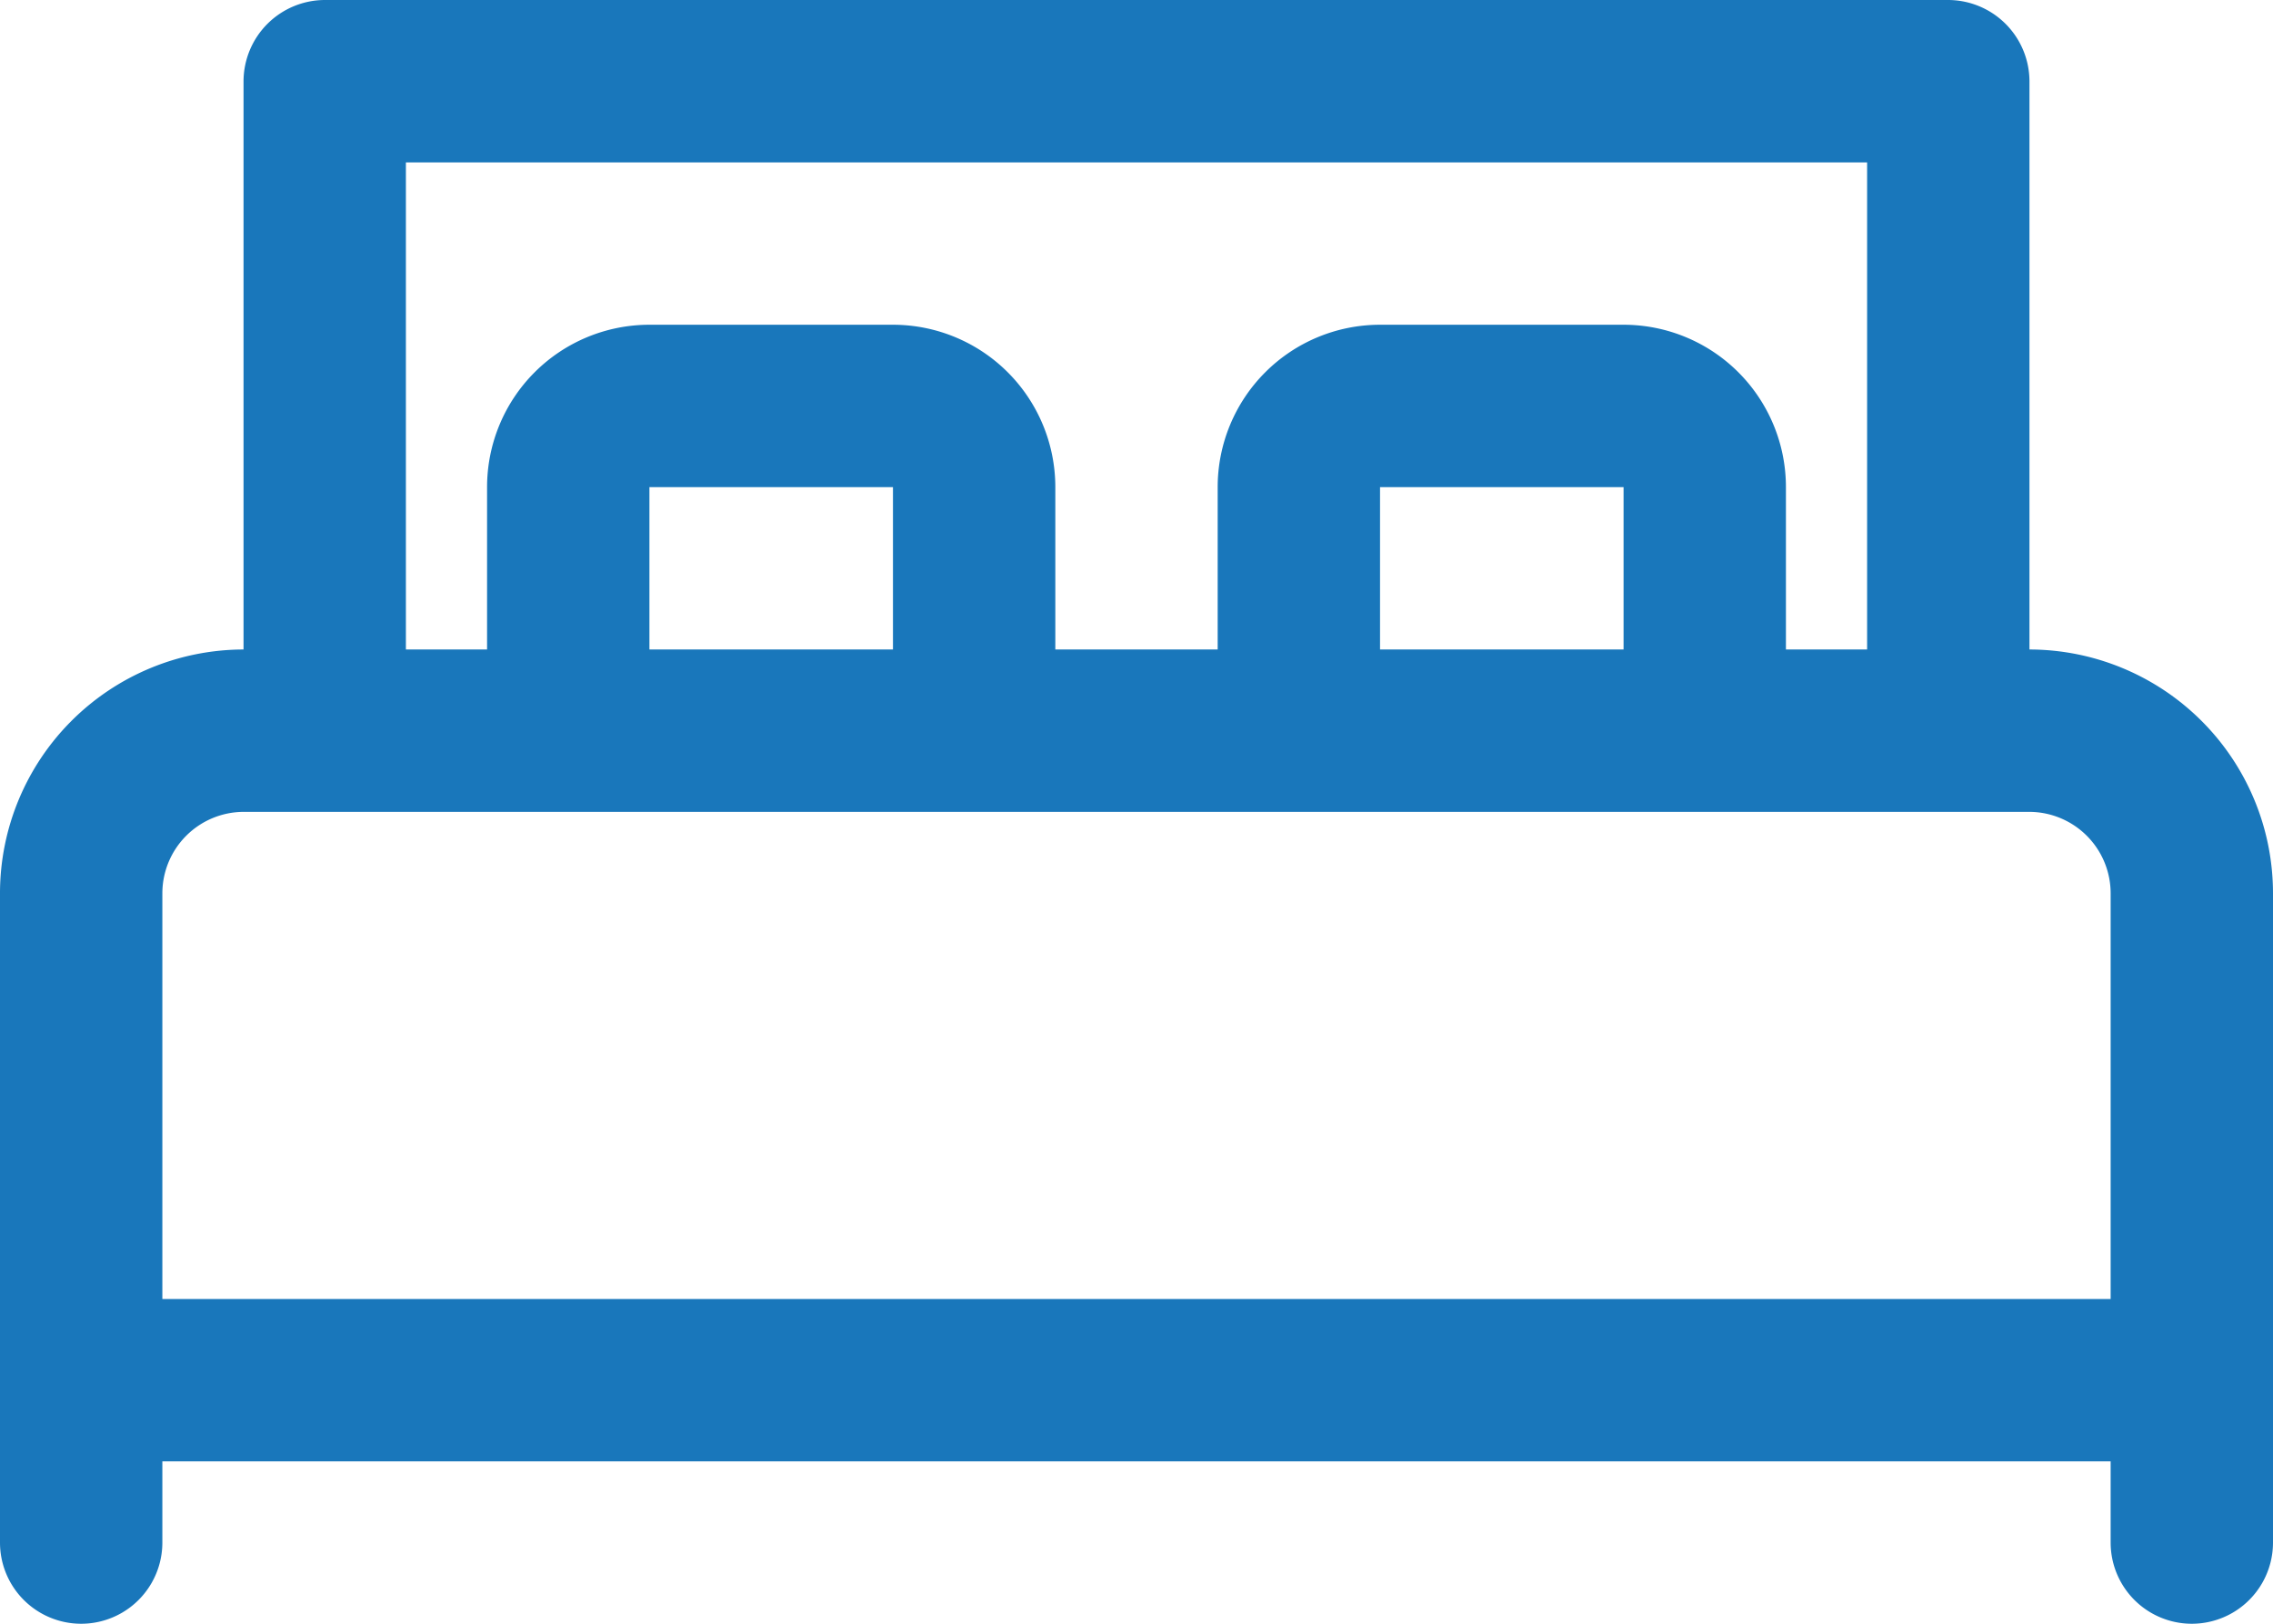 <svg xmlns="http://www.w3.org/2000/svg" width="21" height="15" viewBox="0 0 21 15"><path d="M444.25,1928.5v-5.25a.753.753,0,0,0-.75-.75h-15a.753.753,0,0,0-.75.75v5.25a2.253,2.253,0,0,0-2.25,2.25v6a.75.75,0,0,0,1.5,0V1936h18v.75a.75.75,0,0,0,1.5,0v-6A2.253,2.253,0,0,0,444.25,1928.5Zm-15-4.5h13.5v4.5H442V1927a1.5,1.5,0,0,0-1.5-1.5h-2.25a1.5,1.5,0,0,0-1.5,1.5v1.5h-1.5V1927a1.5,1.5,0,0,0-1.5-1.5H431.5a1.5,1.5,0,0,0-1.5,1.5v1.5h-.75Zm9,4.5V1927h2.25v1.5Zm-6.75,0V1927h2.25v1.5Zm-4.5,2.25a.753.753,0,0,1,.75-.75h16.5a.753.753,0,0,1,.75.75v3.75H427Z" transform="translate(-425.5 -1922.5)" fill="#1977bb"/></svg>